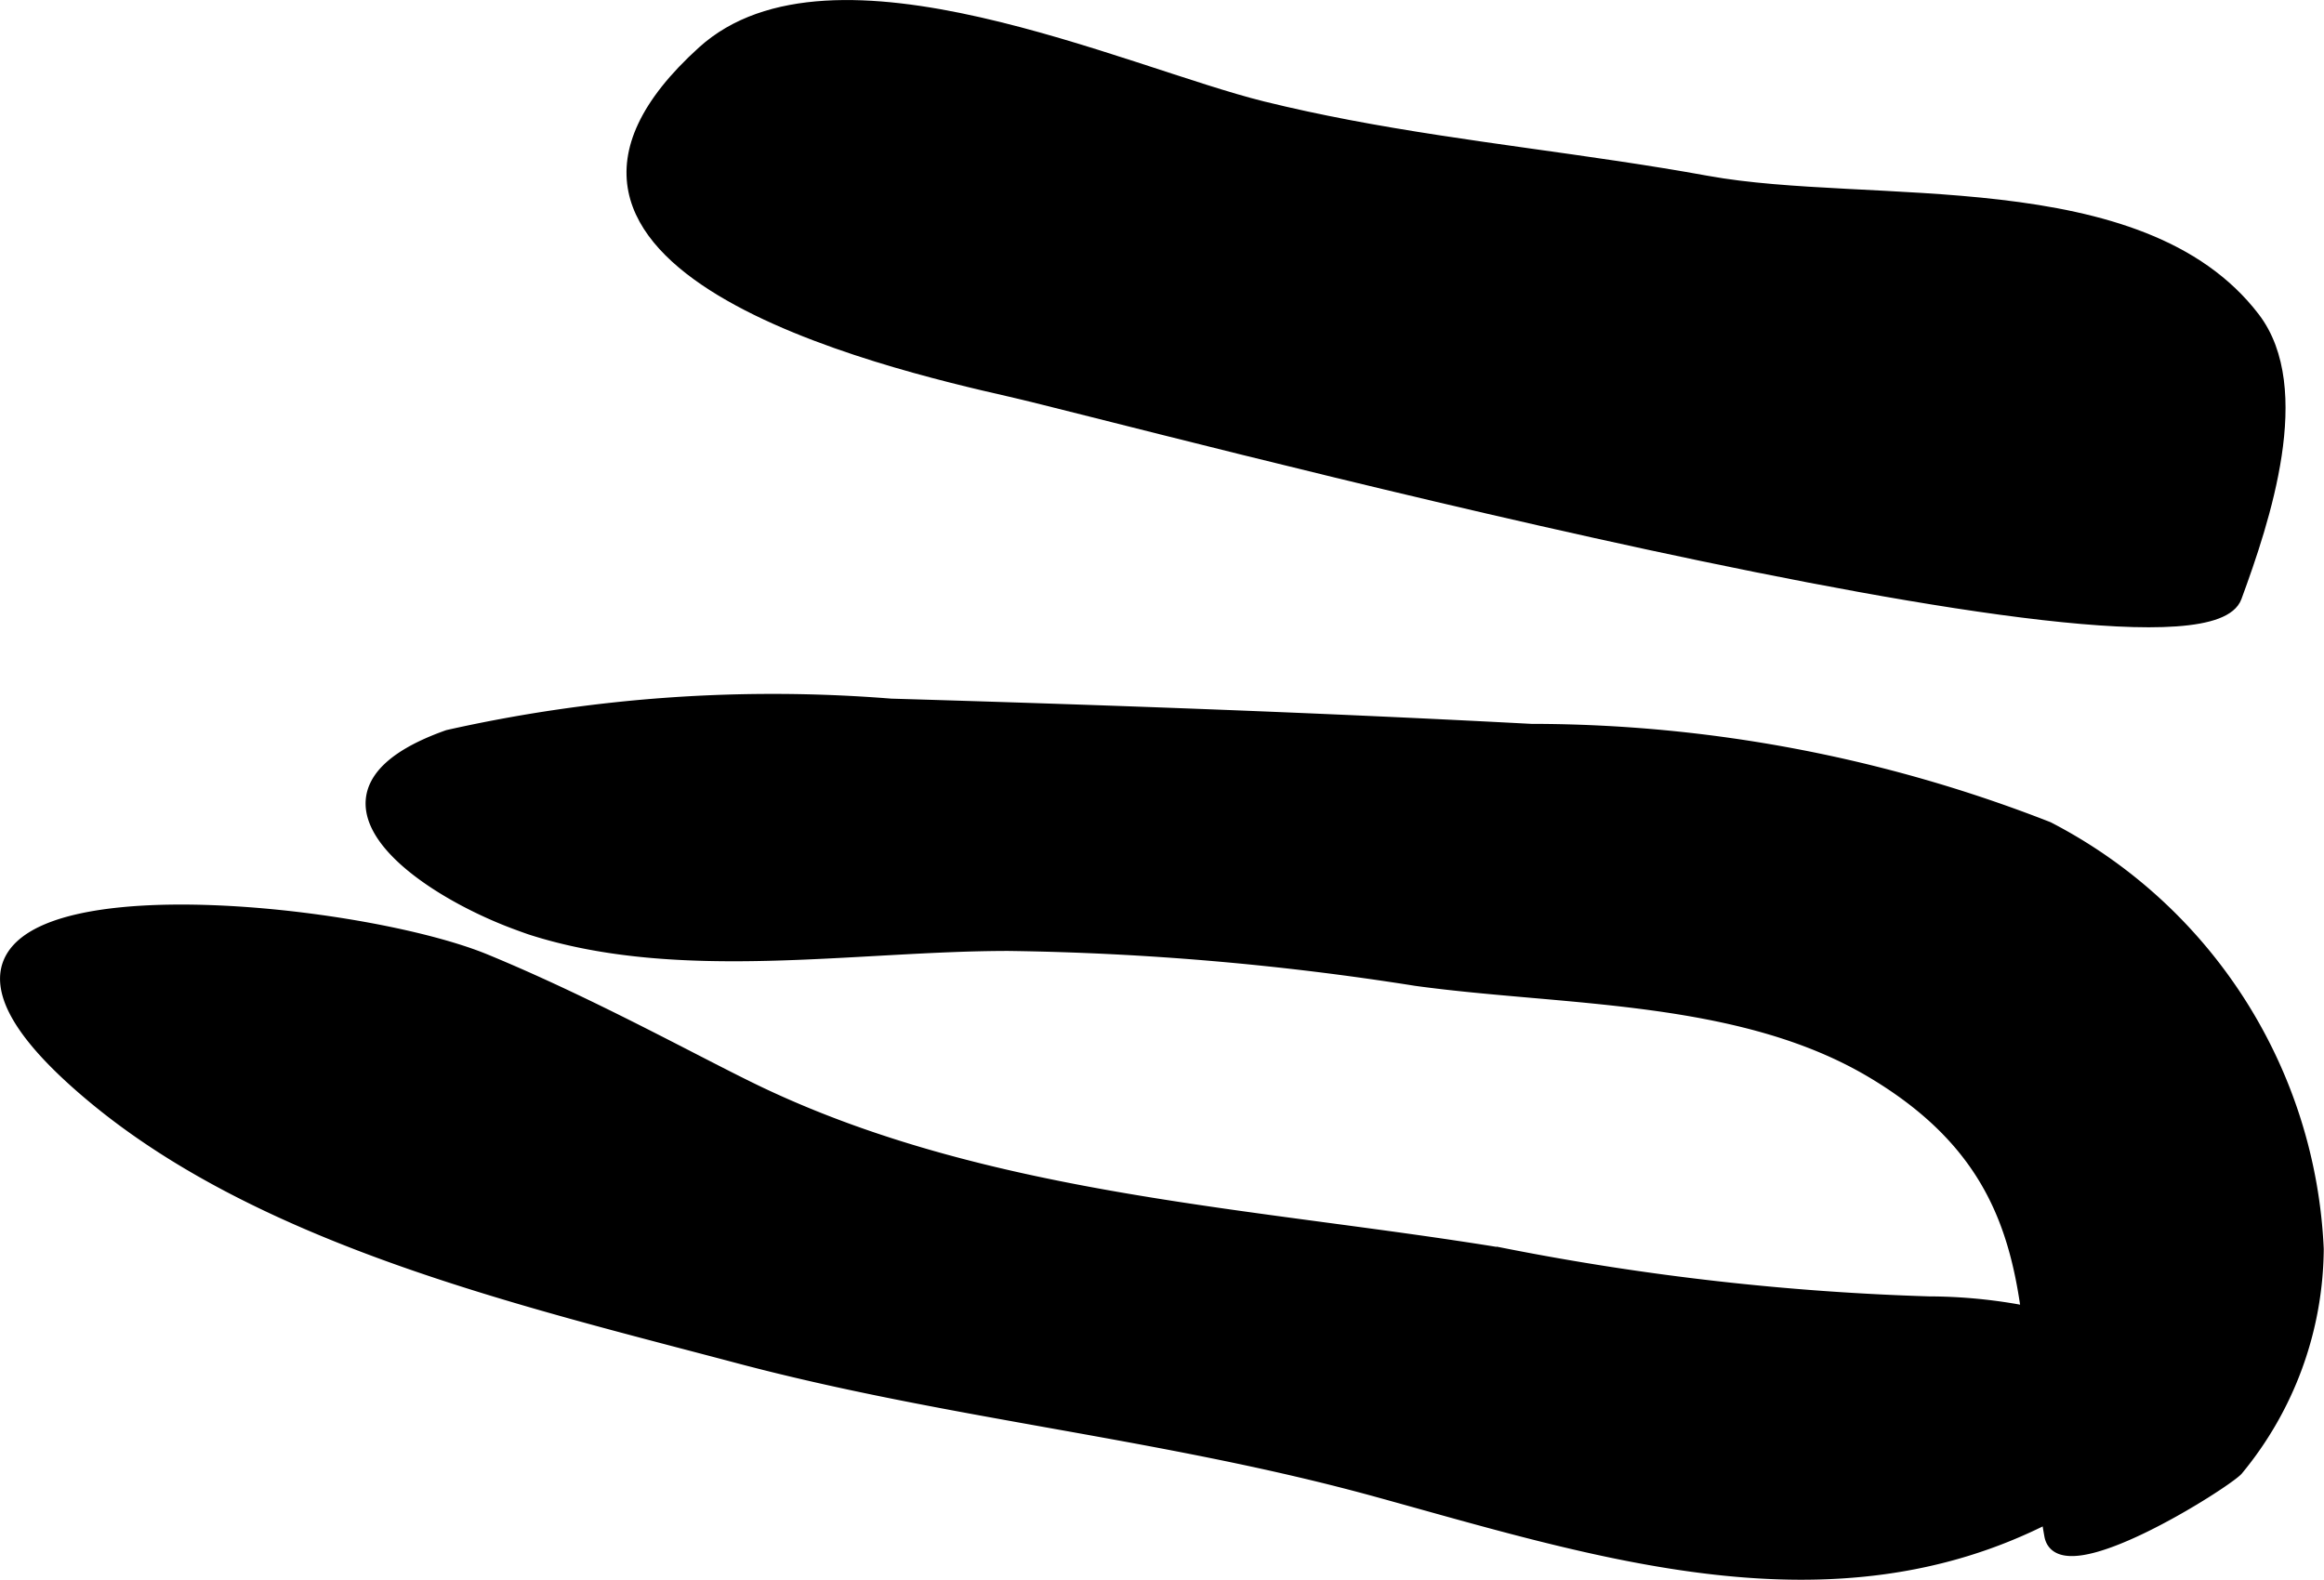 <?xml version="1.0" encoding="UTF-8"?>
<svg xmlns="http://www.w3.org/2000/svg"
     version="1.1"
     width="9.804mm"
     height="6.666mm"
     viewBox="0 0 27.792 18.896">
   <defs>
      <style type="text/css"><![CDATA[
      .a {
        stroke: #000;
        stroke-miterlimit: 10;
        stroke-width: 0.15px;
        fill-rule: evenodd;
      }
    ]]></style>
   </defs>
   <path class="a"
         d="M16.122,1.508c1.422.271,2.869.41,4.292.669,1.947.354,5.192-.136,6.539,1.629.642.842.12,2.412-.219,3.334-.478,1.292-13.315-2.166-14.648-2.468-1.52-.346-6.479-1.513-3.676-4.05,1.533-1.387,5.028.253,6.689.664C15.44,1.37,15.781,1.443,16.122,1.508Z"/>
   <path class="a"
         d="M5.808,11.488c1.338.552,2.63,1.284,3.339,1.615,2.742,1.282,5.884,1.417,8.825,1.899a31.239,31.239,0,0,0,5.098.579c2.003.005,4.37,1.039,1.433,2.555-2.607,1.344-5.413.416-8.045-.308-2.53-.696-5.105-.925-7.639-1.599-2.537-.673-5.642-1.393-7.701-3.106C-2.412,10.188,4.008,10.743,5.808,11.488Z"/>
   <path class="a"
         d="M6.166,11.041c-1.17-.435-2.743-1.551-.808-2.236a17.73,17.73,0,0,1,5.295-.374c2.565.076,5.089.166,7.659.302a16.965,16.965,0,0,1,6.18,1.17,5.97,5.97,0,0,1,3.222,5.037,4.184,4.184,0,0,1-.964,2.639c-.161.168-2.117,1.406-2.228.785-.409-2.283.185-4.155-2.122-5.537-1.582-.949-3.696-.866-5.468-1.11a33.948,33.948,0,0,0-4.873-.418c-1.832,0-3.94.381-5.719-.195C6.283,11.084,6.225,11.063,6.166,11.041Z"/>
</svg>
